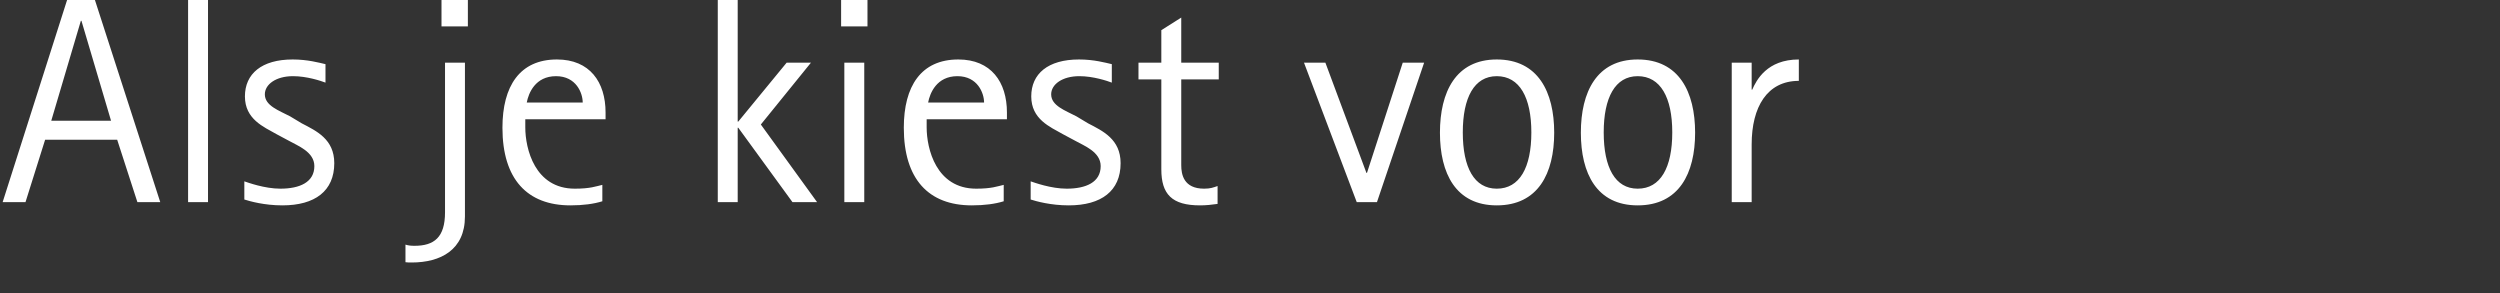 <svg width="256" height="30" xmlns="http://www.w3.org/2000/svg"><rect width="100%" height="100%" fill="#333333" stroke="none"/><path d="M.27 20.7h2.34l2.01-6.39H12l2.07 6.39h2.34L9.72 0H6.87zM8.28 2.13h.06l3.03 10.23H5.25zM19.26 20.7h2.04V0h-2.04zm10.44-8.79c-1.14-.6-2.58-1.08-2.58-2.25 0-1.02 1.14-1.86 2.88-1.86 1.44 0 2.85.48 3.33.66V6.57c-.66-.15-1.83-.48-3.36-.48-3.18 0-4.89 1.47-4.89 3.78 0 2.34 1.92 3.12 3.24 3.87l1.29.69c.84.48 2.58 1.11 2.58 2.58 0 1.65-1.5 2.31-3.48 2.31-1.62 0-3.33-.63-3.69-.75v1.86c.57.18 2.04.6 3.9.6 3.33 0 5.31-1.47 5.31-4.32 0-2.46-1.83-3.3-3.33-4.08zm17.91-5.49h-2.04v15.33c0 2.55-1.11 3.42-3.12 3.42-.39 0-.63-.03-.93-.12v1.8c.18.03.42.03.63.03 2.97 0 5.46-1.29 5.46-4.71zm.3-6.42h-2.7v2.7h2.7zm13.77 18.93c-.66.15-1.23.39-2.82.39-4.11 0-5.07-4.11-5.07-6.27v-.84h8.22v-.69c0-3.12-1.62-5.43-4.98-5.43-3.81 0-5.58 2.73-5.58 6.99 0 5.28 2.55 7.95 6.96 7.95 1.32 0 2.4-.15 3.27-.42zm-7.74-8.43c.18-.96.87-2.7 3-2.7 2.07 0 2.73 1.74 2.73 2.7zM73.5 20.7h2.04v-7.62h.06l5.55 7.62h2.52l-5.76-7.95 5.13-6.33h-2.49l-4.95 6.03h-.06V0H73.5zm12.96 0h2.04V6.42h-2.04zm-.33-18h2.7V0h-2.7zm16.65 16.23c-.66.15-1.23.39-2.82.39-4.11 0-5.07-4.11-5.07-6.27v-.84h8.22v-.69c0-3.12-1.62-5.43-4.98-5.43-3.81 0-5.58 2.73-5.58 6.99 0 5.28 2.55 7.95 6.96 7.95 1.32 0 2.4-.15 3.27-.42zm-7.74-8.43c.18-.96.87-2.7 3-2.7 2.07 0 2.73 1.74 2.73 2.7zm15.18 1.41c-1.14-.6-2.58-1.08-2.58-2.25 0-1.02 1.14-1.86 2.88-1.86 1.44 0 2.85.48 3.33.66V6.57c-.66-.15-1.83-.48-3.36-.48-3.18 0-4.89 1.47-4.89 3.78 0 2.34 1.92 3.12 3.24 3.87l1.29.69c.84.48 2.58 1.11 2.58 2.58 0 1.65-1.5 2.31-3.48 2.31-1.62 0-3.33-.63-3.69-.75v1.86c.57.18 2.04.6 3.9.6 3.33 0 5.31-1.47 5.31-4.32 0-2.46-1.83-3.3-3.33-4.08zm14.46 7.14c-.45.15-.72.27-1.38.27-2.1 0-2.34-1.47-2.34-2.4V8.13h3.84V6.42h-3.84V1.8l-2.04 1.29v3.33h-2.34v1.71h2.34v9.21c0 2.55 1.08 3.69 3.96 3.69.6 0 1.2-.06 1.8-.15zm14.25 1.65H141l4.83-14.28h-2.19l-3.66 11.28h-.06l-4.2-11.28h-2.19zm14.34.33c4.23 0 5.88-3.27 5.88-7.44s-1.65-7.5-5.88-7.5c-4.2 0-5.82 3.33-5.82 7.5s1.62 7.44 5.82 7.44zm-3.48-7.47c0-3.57 1.17-5.76 3.48-5.76 2.34 0 3.54 2.19 3.54 5.76 0 3.6-1.2 5.76-3.54 5.76-2.31 0-3.48-2.16-3.48-5.76zm17.91 7.47c4.23 0 5.88-3.27 5.88-7.44s-1.65-7.5-5.88-7.5c-4.2 0-5.82 3.33-5.82 7.5s1.62 7.44 5.82 7.44zm-3.48-7.47c0-3.57 1.17-5.76 3.48-5.76 2.34 0 3.54 2.19 3.54 5.76 0 3.6-1.2 5.76-3.54 5.76-2.31 0-3.48-2.16-3.48-5.76zm13.11 7.14h2.04v-5.91c0-3.84 1.59-6.51 4.83-6.51V6.09c-3.27 0-4.35 2.13-4.77 3.09h-.06V6.42h-2.04z" fill="#FFF"/></svg>